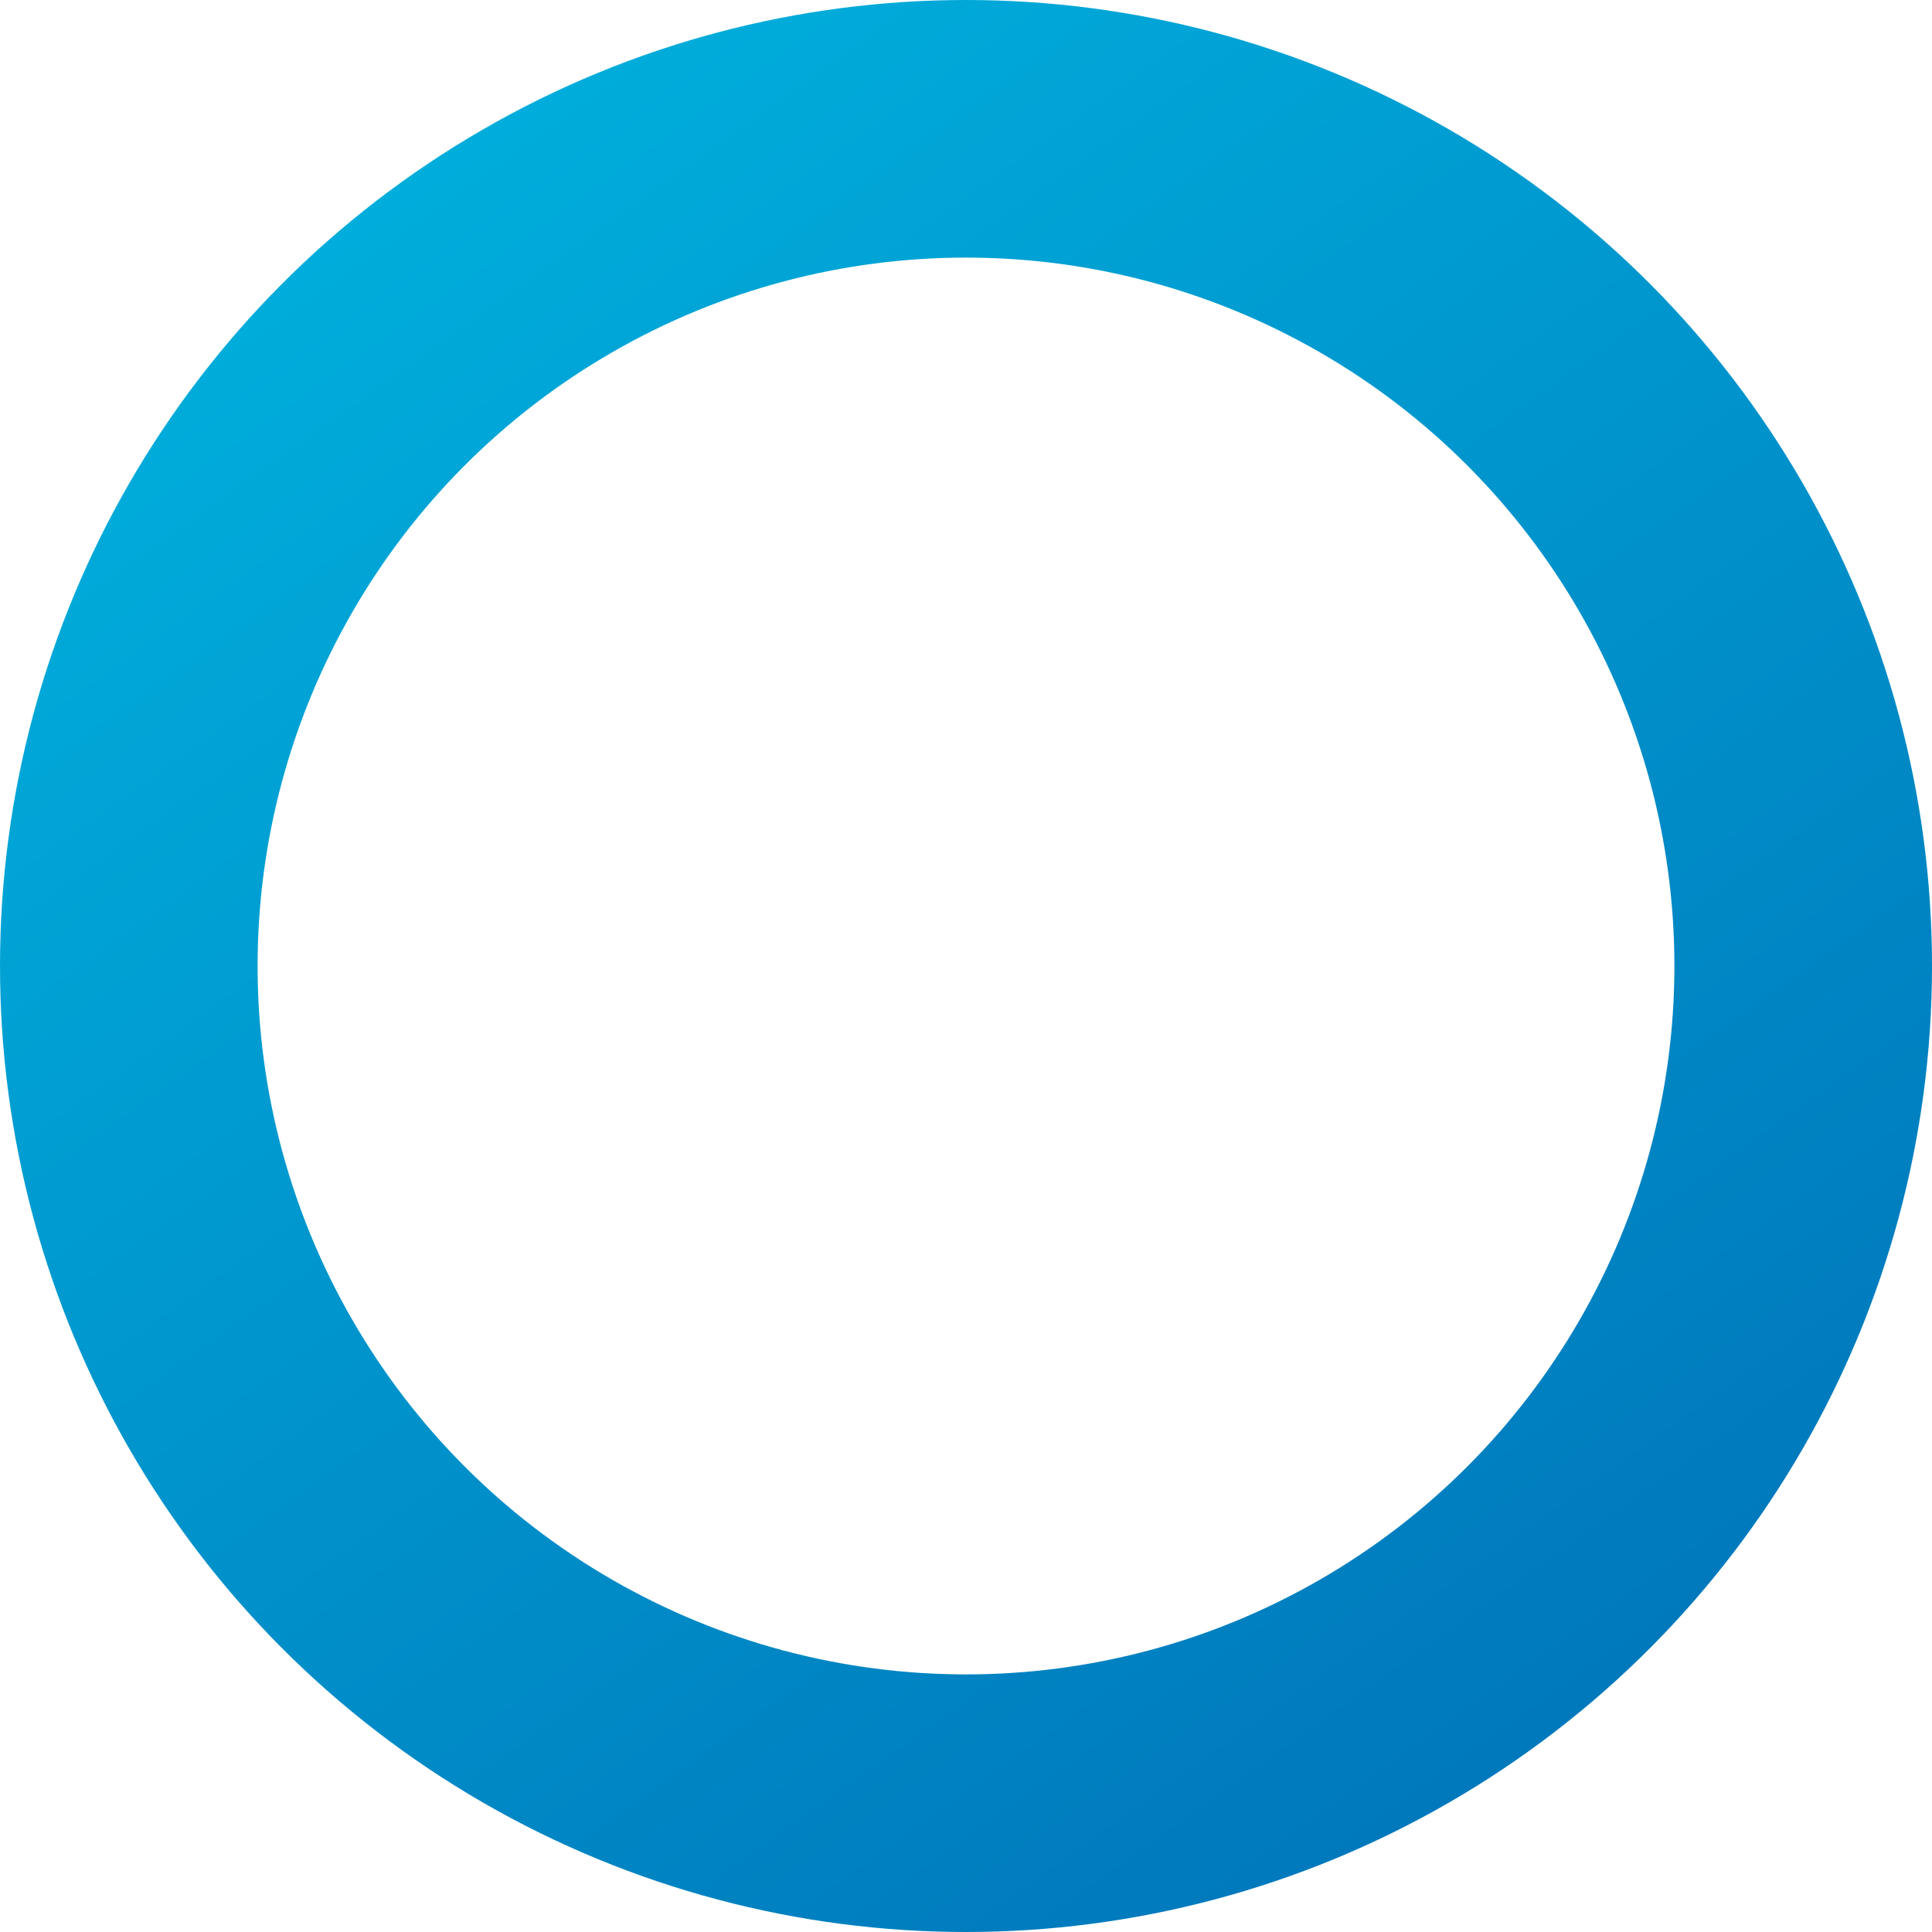 <svg width="15" height="15" viewBox="0 0 15 15" fill="none" xmlns="http://www.w3.org/2000/svg">
<circle cx="7.5" cy="7.5" r="6.5" stroke="url(#paint0_linear)" stroke-width="2"/>
<defs>
<linearGradient id="paint0_linear" x1="-2.5" y1="6.89626e-08" x2="11.539" y2="19.695" gradientUnits="userSpaceOnUse">
<stop stop-color="#00BCE4"/>
<stop offset="1" stop-color="#0068B2"/>
</linearGradient>
</defs>
</svg>
